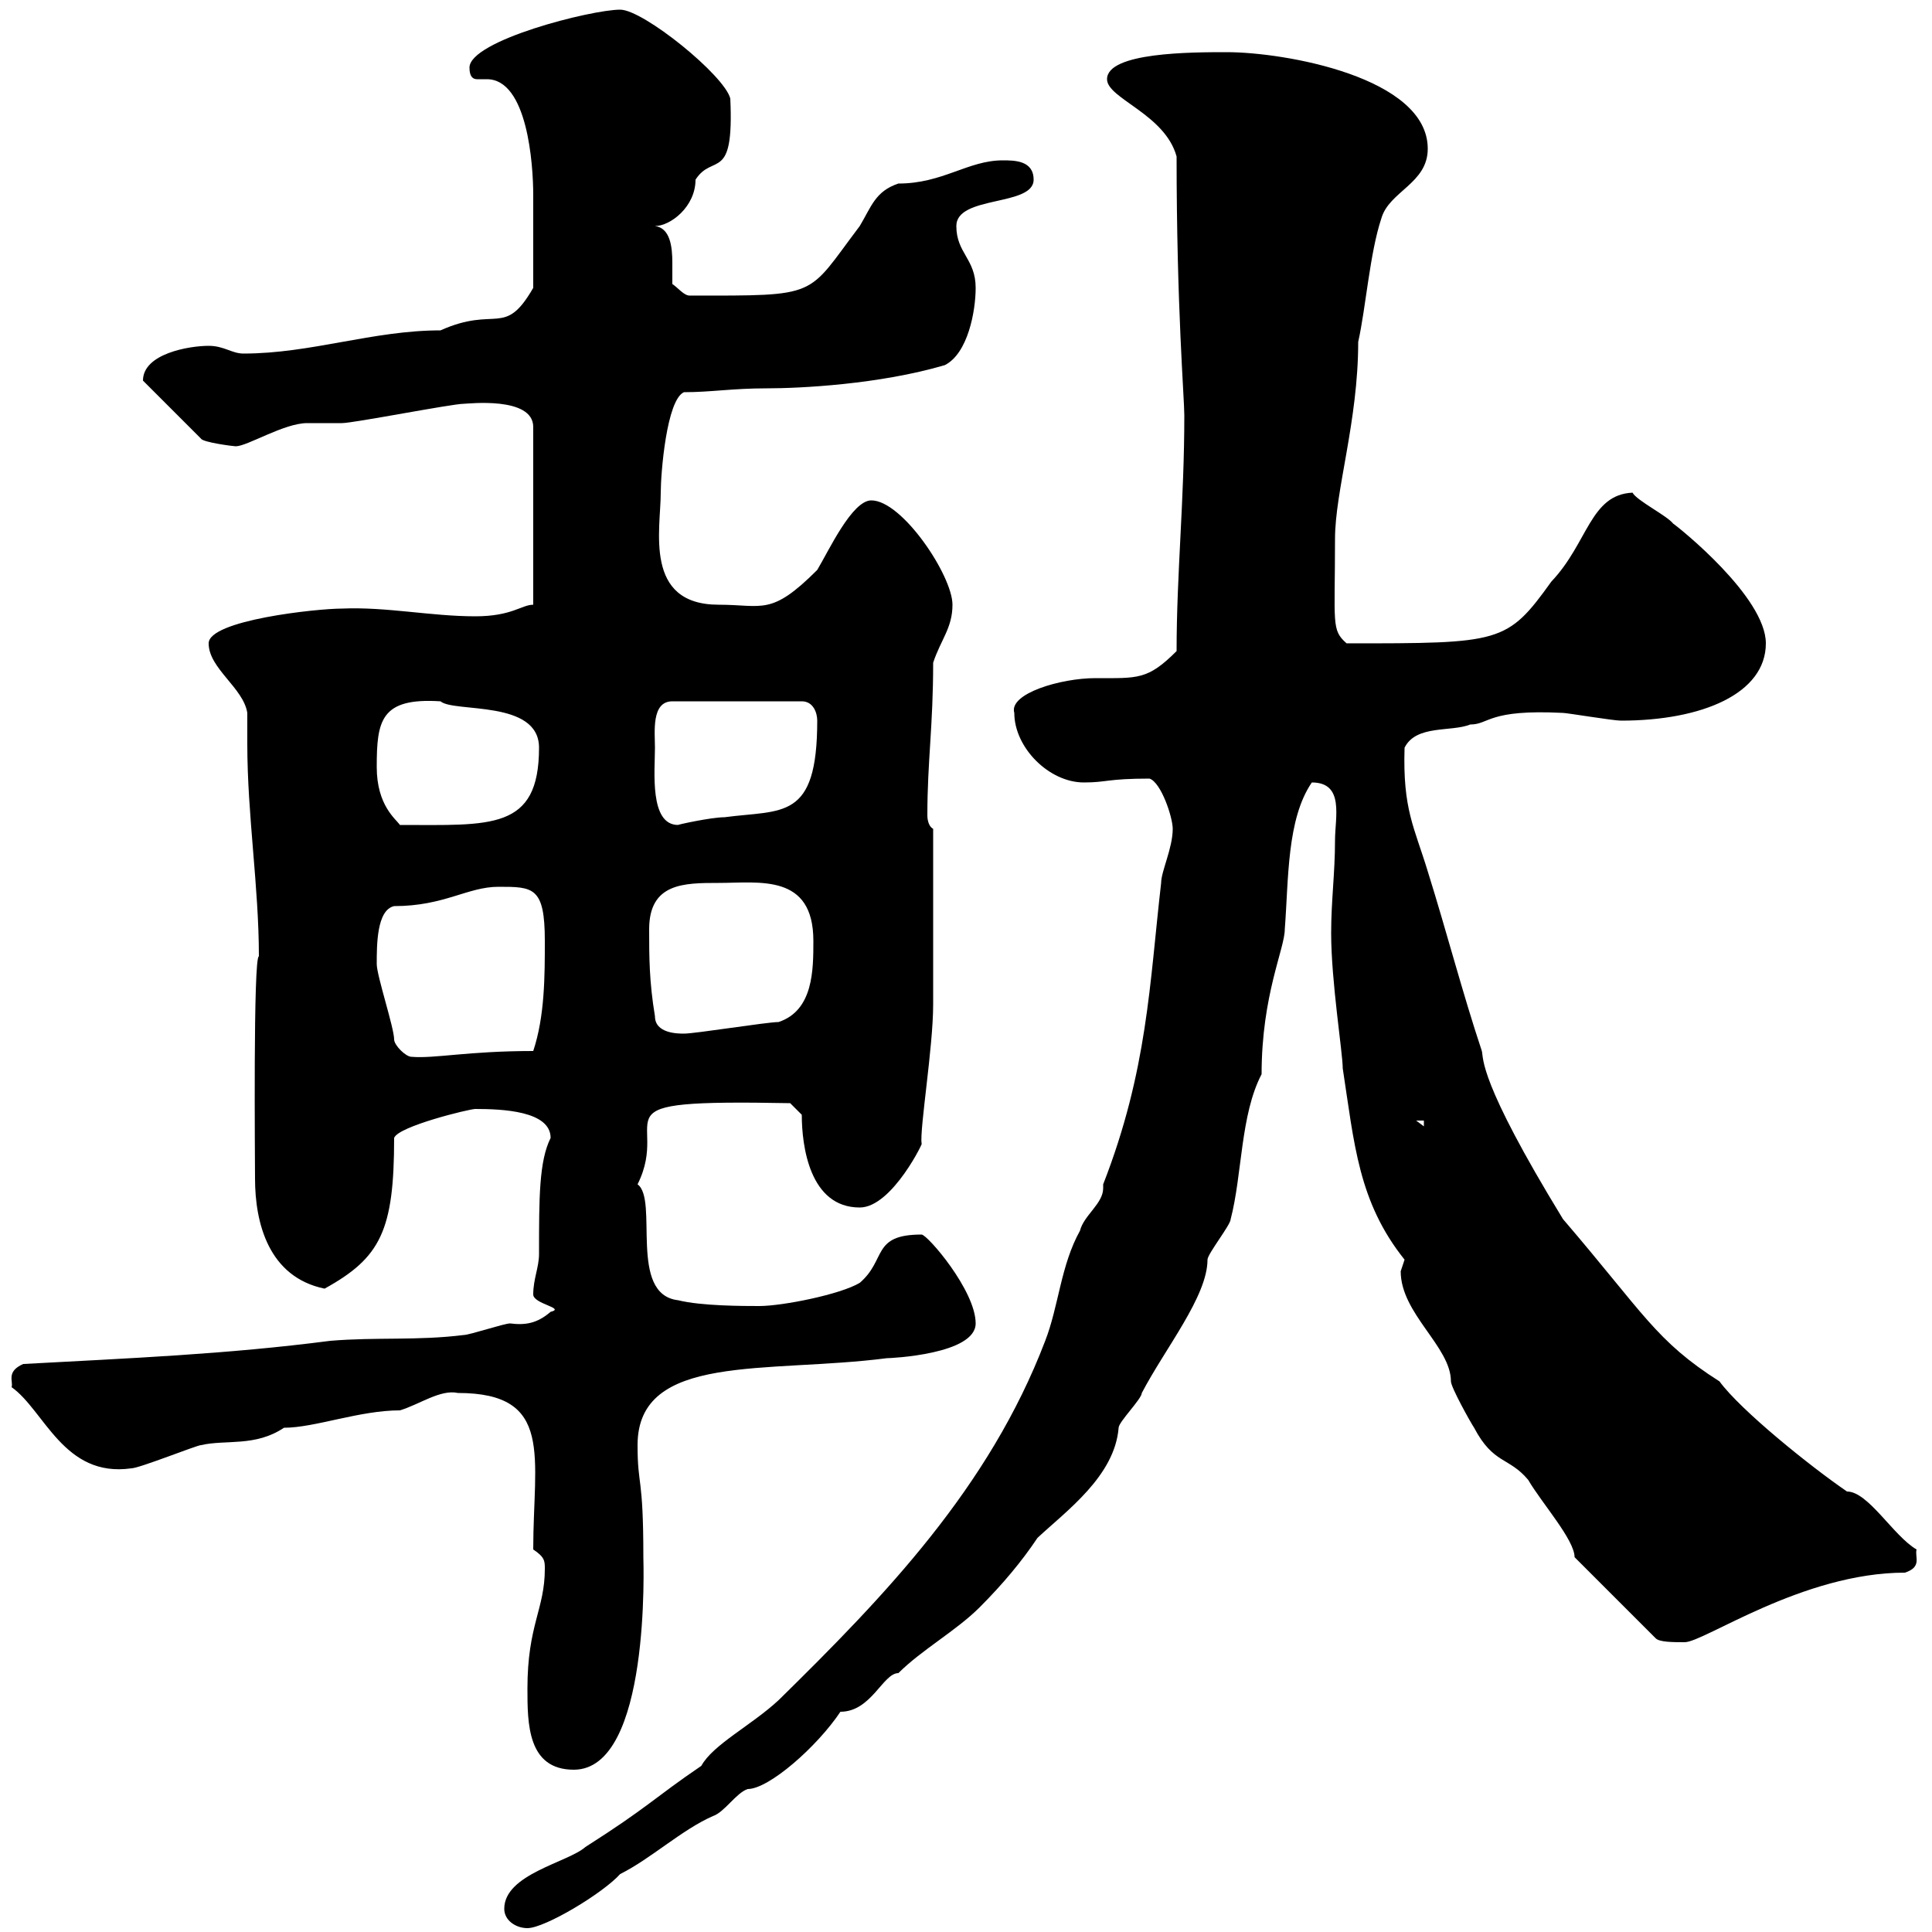 <svg xmlns="http://www.w3.org/2000/svg" xmlns:xlink="http://www.w3.org/1999/xlink" width="300" height="300"><path d="M78.30 296.40C78.30 298.20 80.10 299.40 81.90 299.40C84.60 299.40 93.60 294 96.30 291C101.10 288.60 105.90 284.10 110.70 282C112.50 281.40 114.30 278.40 116.10 277.80C119.40 277.80 126.90 271.20 130.50 265.80C135.30 265.80 137.10 259.80 139.50 259.80C143.10 256.20 148.50 253.20 152.10 249.60C155.70 246 158.70 242.40 161.10 238.80C165.60 234.60 173.10 229.20 173.70 221.70C173.70 220.80 177.30 217.20 177.30 216.30C180.90 209.40 187.50 201.30 187.50 195.60C187.50 194.70 191.10 190.20 191.10 189.30C192.90 182.40 192.60 173.10 195.90 166.80C195.90 154.50 199.50 147.30 199.50 144.30C200.10 136.50 199.80 127.20 203.70 121.50C208.80 121.50 207.30 126.90 207.30 130.50C207.30 135.60 206.70 139.80 206.70 144.90C206.70 152.40 208.50 163.50 208.50 165.90C210.30 177.60 210.90 186.60 218.10 195.60C218.10 195.60 217.50 197.40 217.50 197.40C217.50 204 225.30 209.10 225.30 214.50C225.30 215.40 228.30 220.80 228.90 221.70C231.90 227.40 234.30 226.20 237.30 229.80C239.40 233.40 244.50 239.10 244.50 241.80L257.10 254.40C257.70 255 259.80 255 261.60 255C264.60 255 279.90 244.20 295.80 244.20C298.50 243.30 297.30 241.80 297.60 240.60C294 238.50 290.10 231.60 286.80 231.60C281.10 227.70 270.30 219 267 214.50C257.10 208.20 255.30 204 242.70 189.30C229.50 167.70 230.40 164.40 230.10 163.20C227.10 154.20 224.70 144.90 221.70 135.30C219.60 128.40 217.80 125.70 218.10 116.10C219.90 112.50 225.30 113.70 228.30 112.50C231.30 112.50 231 110.10 242.70 110.70C243.30 110.70 250.50 111.90 251.70 111.90C264.30 111.90 274.20 107.70 274.20 99.90C274.20 92.70 260.70 81.90 259.80 81.30C258.90 80.10 254.10 77.70 253.50 76.50C246.90 76.80 246.60 84.30 240.90 90.30C234 99.90 233.10 99.90 209.10 99.90C206.70 97.80 207.30 96.90 207.30 83.70C207.30 76.20 210.90 65.40 210.90 53.10C212.10 47.70 212.70 39.30 214.50 33.90C215.70 29.70 221.70 28.50 221.70 23.10C221.70 12 199.50 8.10 190.50 8.10C185.10 8.10 171.90 8.10 171.90 12.30C171.90 15.30 180.90 17.70 182.70 24.30C182.70 47.70 183.90 61.80 183.90 64.50C183.90 77.70 182.70 89.10 182.70 101.10C178.20 105.60 176.70 105.30 170.10 105.30C164.70 105.30 156.60 107.70 157.50 110.70C157.50 116.10 162.90 121.50 168.30 121.50C171.90 121.50 171.90 120.90 178.50 120.90C180.30 121.50 182.10 126.90 182.10 128.70C182.10 131.70 180.30 135.30 180.30 137.10C178.50 152.70 178.20 166.20 171.30 183.90C171.30 184.20 171.30 184.20 171.30 184.50C171.30 186.90 168.30 188.70 167.70 191.10C164.70 196.50 164.40 202.80 162.30 208.20C153.60 231 137.40 247.80 120.90 264C116.70 267.90 110.70 270.90 108.90 274.20C101.40 279.30 100.80 280.50 90.90 286.80C88.20 289.20 78.30 291 78.30 296.40ZM81.90 262.20C81.90 267.60 81.90 274.80 89.10 274.80C101.10 274.80 99.90 242.40 99.90 241.80C99.90 228.90 99 231 99 224.40C99 210 119.10 213.30 137.70 210.90C138.30 210.90 151.50 210.30 151.50 205.50C151.50 200.40 144 191.70 143.10 191.70C135.30 191.70 137.70 195.60 133.50 199.20C130.50 201 121.50 202.80 117.90 202.80C115.50 202.80 108.90 202.80 105.30 201.90C97.50 201 102.30 186.30 99 183.90C104.40 173.10 90.90 170.70 122.70 171.30L124.50 173.10C124.50 177.90 125.70 187.50 133.50 187.50C138.60 187.50 143.70 176.70 143.10 177.60C142.80 175.20 144.90 162.60 144.90 156L144.90 128.70C144.30 128.40 144 127.50 144 126.60C144 118.20 144.90 112.80 144.90 102.90C146.10 99.30 147.90 97.50 147.90 93.90C147.90 89.40 140.10 77.70 135.30 77.70C132.30 77.70 128.70 85.50 126.90 88.50C119.70 95.70 118.50 93.90 111.60 93.90C99.90 93.90 102.60 82.20 102.60 76.50C102.60 73.50 103.50 62.10 106.20 60.90C110.40 60.90 113.70 60.30 119.10 60.30C124.20 60.30 136.50 59.70 146.70 56.70C150.30 54.90 151.50 48.30 151.50 44.70C151.50 40.20 148.50 39.30 148.50 35.10C148.50 30.30 160.50 32.10 160.50 27.90C160.50 24.90 157.50 24.90 155.70 24.90C150.30 24.90 146.40 28.50 139.50 28.50C135.90 29.70 135.30 32.10 133.50 35.10C125.10 46.20 127.50 45.90 107.10 45.90C106.20 45.90 105.30 44.70 104.40 44.10C104.40 43.50 104.40 42.30 104.40 40.80C104.40 38.40 104.10 35.40 101.70 35.10C104.10 35.10 108 32.10 108 27.90C110.70 23.70 114 28.50 113.40 15.30C112.50 11.70 99.90 1.50 96.30 1.50C91.80 1.50 72.90 6.30 72.90 10.50C72.90 12 73.50 12.30 74.10 12.30C74.40 12.30 74.70 12.30 75.60 12.30C81.90 12.30 82.80 25.50 82.80 30.30C82.80 34.50 82.80 40.80 82.80 44.70C78.30 52.50 77.10 47.40 68.40 51.30C57.90 51.30 48.30 54.90 37.80 54.90C36 54.90 34.80 53.70 32.40 53.70C29.40 53.70 22.20 54.90 22.20 59.10L31.20 68.10C31.50 68.70 36.30 69.30 36.60 69.30C38.40 69.30 44.10 65.70 47.70 65.70C48.60 65.70 52.20 65.70 53.10 65.70C54.90 65.70 70.20 62.70 72 62.70C72.60 62.70 82.80 61.50 82.80 66.30L82.80 93.90C81 93.90 79.50 95.70 73.80 95.70C66.90 95.70 60 94.20 53.10 94.50C49.20 94.50 32.40 96.30 32.40 99.90C32.40 103.80 37.80 106.80 38.40 110.70C38.40 112.50 38.40 114 38.40 115.50C38.40 126.60 40.20 137.70 40.20 148.50C39.30 148.50 39.60 180.60 39.60 183C39.60 189.90 41.70 198.30 50.40 200.10C59.10 195.30 61.20 191.10 61.20 176.70C61.80 174.90 72.90 172.20 73.80 172.20C78 172.20 85.50 172.50 85.50 176.70C83.70 180.30 83.70 186 83.70 194.70C83.70 196.80 82.80 198.60 82.80 201C82.80 202.50 87.90 203.10 85.50 203.70C83.40 205.50 81.60 205.80 79.20 205.50C78.30 205.50 72.90 207.30 72 207.30C64.80 208.20 58.50 207.60 51.30 208.20C35.10 210.30 20.10 210.90 3.60 211.80C0.90 213 2.10 214.50 1.80 215.40C6.90 219 9.90 229.50 20.40 228C21.60 228 30.60 224.40 31.20 224.40C35.10 223.50 39.60 224.70 44.10 221.70C48.90 221.70 55.80 219 62.10 219C65.10 218.10 68.40 215.70 71.10 216.30C86.10 216.30 82.80 226.20 82.80 240.60C84.60 241.80 84.60 242.40 84.60 243.60C84.60 249.90 81.90 252.30 81.90 262.20ZM219.90 174L221.10 174L221.10 174.90ZM61.20 161.40C61.20 159.60 58.50 151.50 58.50 149.70C58.50 146.70 58.50 141.30 61.20 140.70C69 140.70 72.60 137.70 77.40 137.70C82.80 137.70 84.60 137.70 84.60 146.10C84.60 151.50 84.60 157.80 82.80 163.20C72.60 163.20 67.50 164.40 63.90 164.10C63 164.10 61.20 162.30 61.20 161.40ZM101.70 157.80C100.80 152.40 100.80 148.50 100.80 144.30C100.80 137.10 106.20 137.10 111.60 137.10C117.90 137.10 126.30 135.60 126.30 146.10C126.30 150.60 126.30 156.90 120.90 158.70C119.10 158.70 108 160.50 106.20 160.50C105.30 160.50 101.70 160.50 101.70 157.80ZM58.50 119.10C58.50 111.90 59.10 108.30 68.40 108.90C70.50 110.70 83.70 108.60 83.70 116.10C83.70 129 76.20 128.10 62.10 128.10C61.50 127.20 58.50 125.10 58.50 119.10ZM101.70 116.10C101.70 113.70 101.10 108.90 104.40 108.90L124.50 108.90C126.30 108.90 126.90 110.70 126.90 111.90C126.90 127.50 121.50 125.70 112.50 126.90C110.40 126.90 105 128.10 105.30 128.10C100.80 128.10 101.70 119.70 101.70 116.10Z"/></svg>